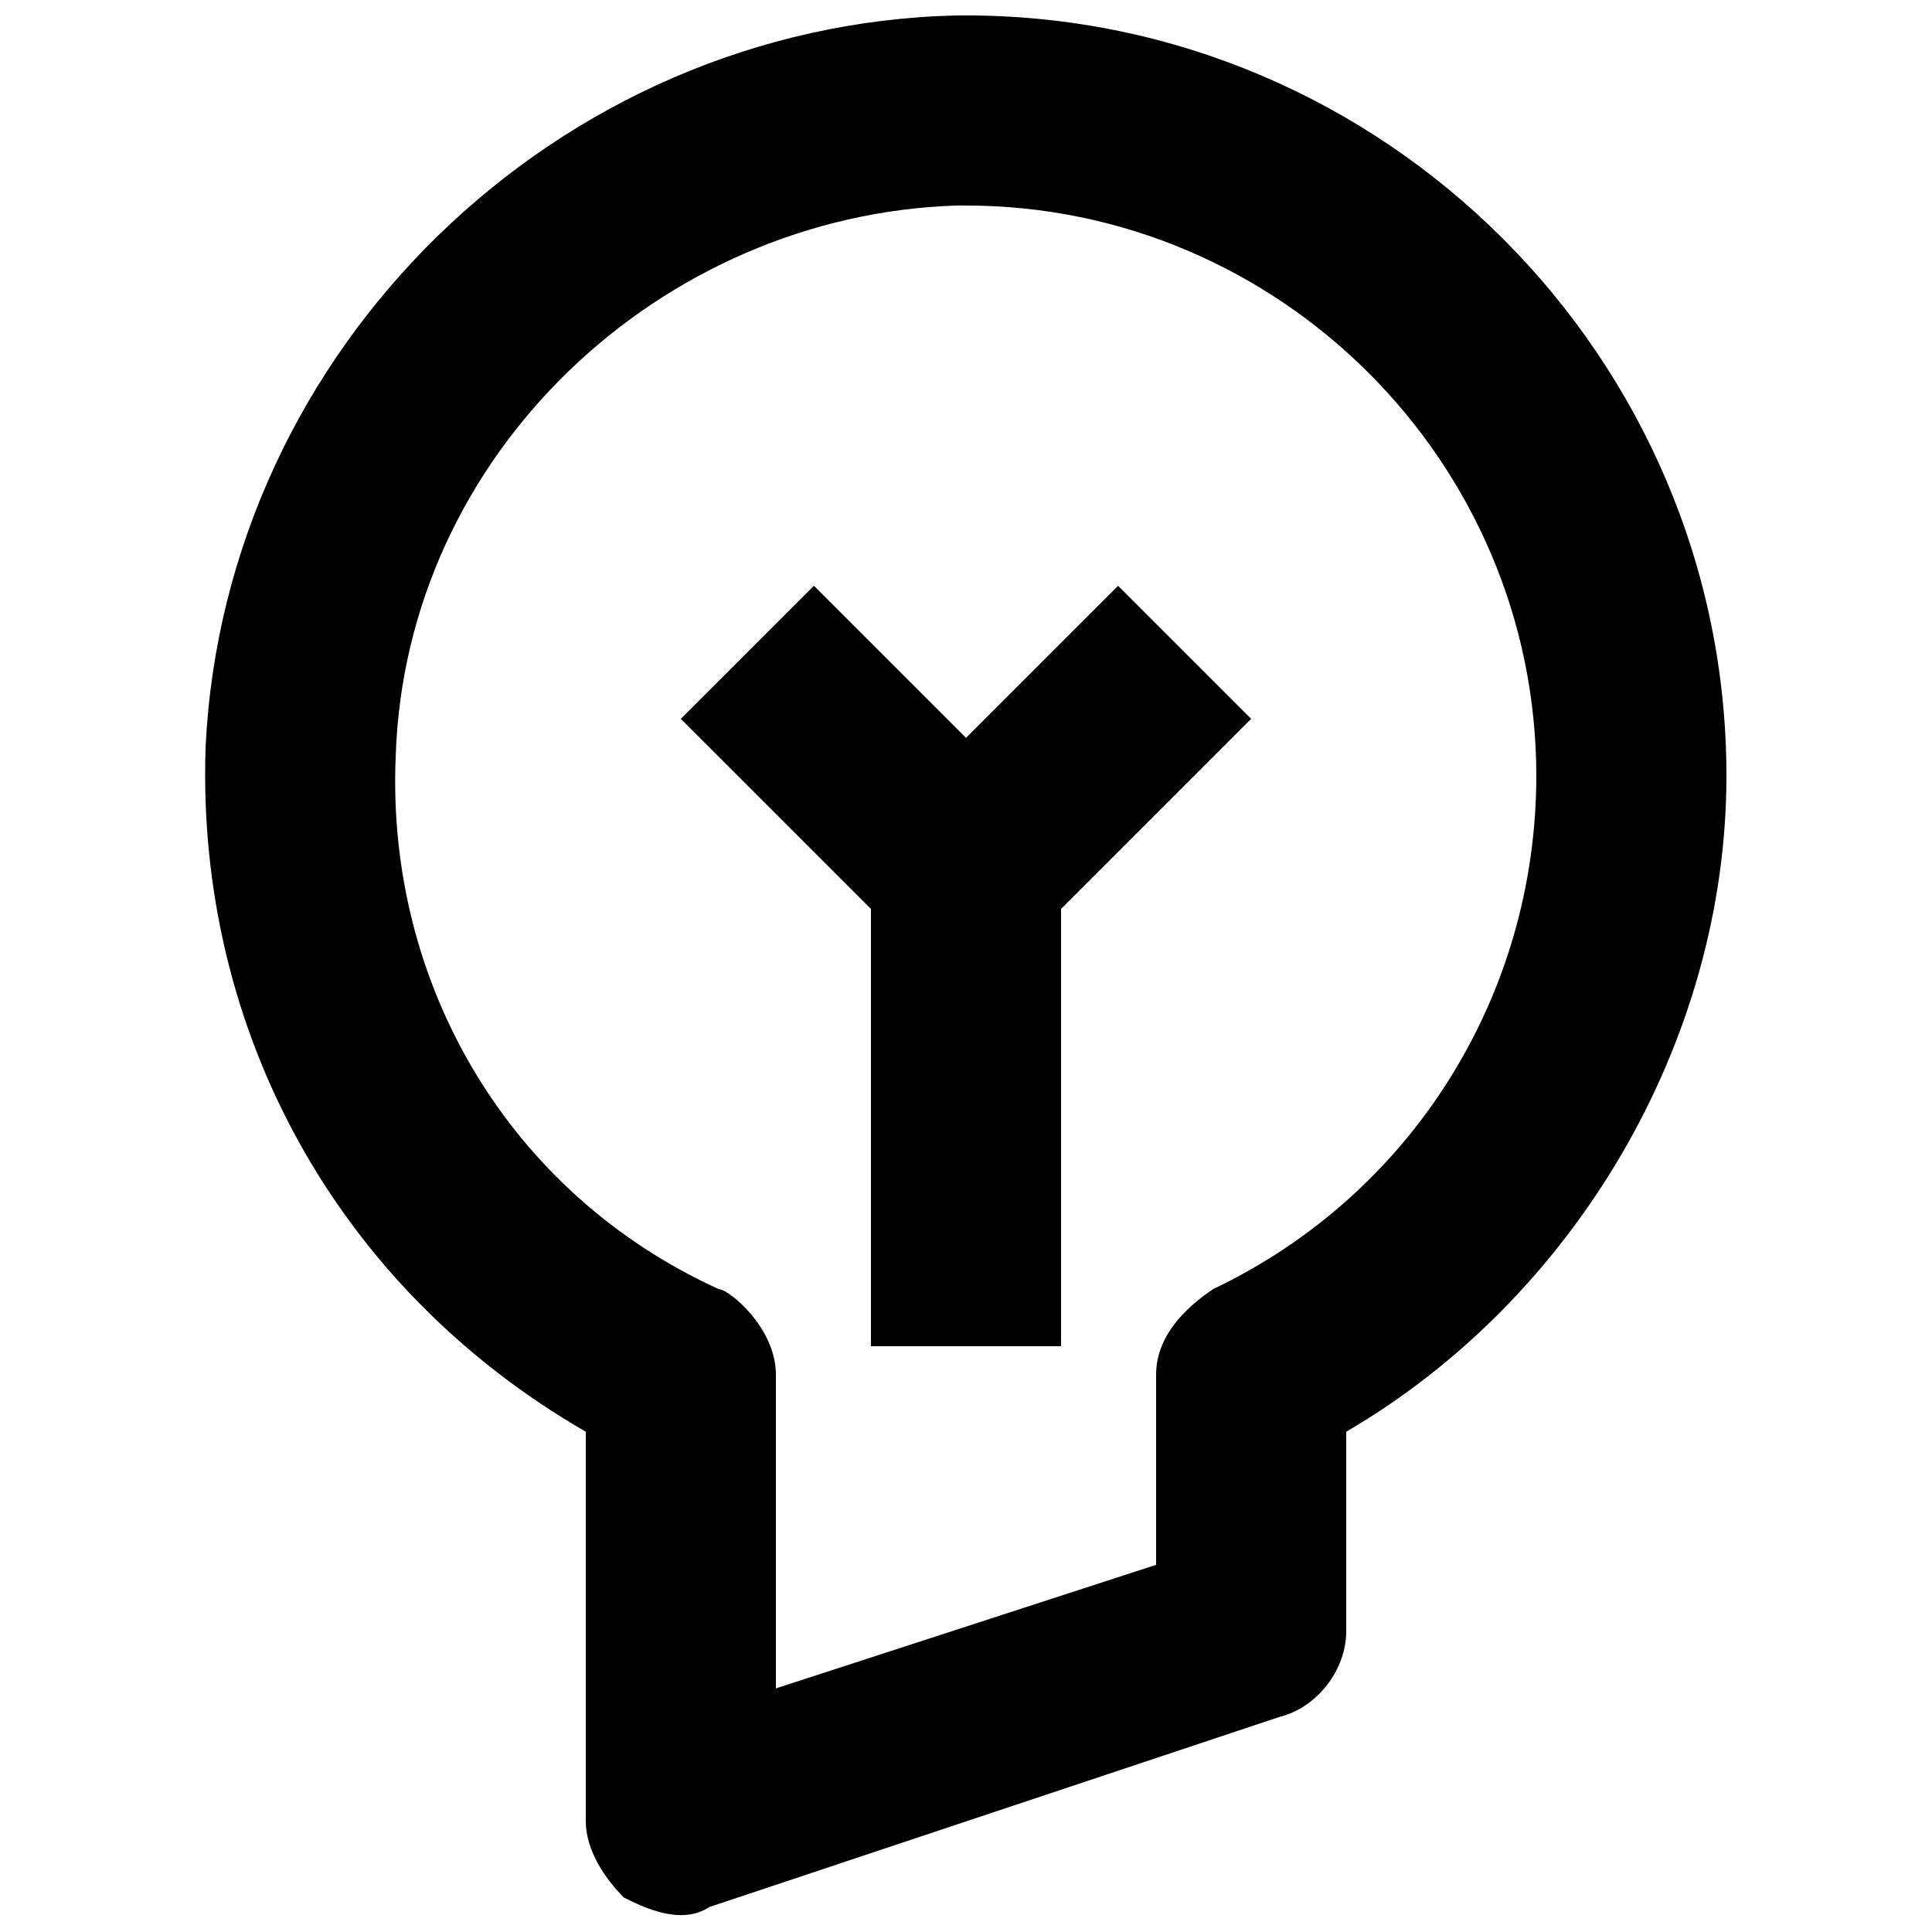 <?xml version="1.0" encoding="UTF-8"?>
<!-- Uploaded to: SVG Repo, www.svgrepo.com, Generator: SVG Repo Mixer Tools -->
<svg width="800px" height="800px" version="1.1" viewBox="144 144 512 512" xmlns="http://www.w3.org/2000/svg">
 <defs>
  <clipPath id="a">
   <path d="m198 148.09h404v503.81h-404z"/>
  </clipPath>
 </defs>
 <g clip-path="url(#a)">
  <path d="m400 148.09h-2.519c-105.8 2.519-193.97 88.168-199 193.96-2.519 75.57 35.266 143.59 100.76 181.37v103.28c0 7.559 5.039 15.113 10.078 20.152 5.039 2.519 15.113 7.559 22.672 2.519l151.14-50.383c10.078-2.519 17.633-12.594 17.633-22.672v-52.898c60.457-35.266 100.76-103.28 100.76-173.81-0.004-110.84-90.691-201.52-201.53-201.52zm65.492 337.55c-7.559 5.039-15.113 12.594-15.113 22.672v50.383l-100.76 32.746v-83.129c0-12.594-12.594-22.672-15.113-22.672-55.418-25.191-88.168-80.609-85.648-141.07 2.519-80.609 70.535-143.59 148.62-146.1h2.519c83.129 0 151.14 68.016 151.14 151.14-0.004 57.934-32.75 110.84-85.652 136.02z"/>
 </g>
 <path d="m400 339.54-40.305-40.305-35.27 35.266 50.383 50.379v115.88h50.379v-115.88l50.383-50.379-35.266-35.266z"/>
</svg>